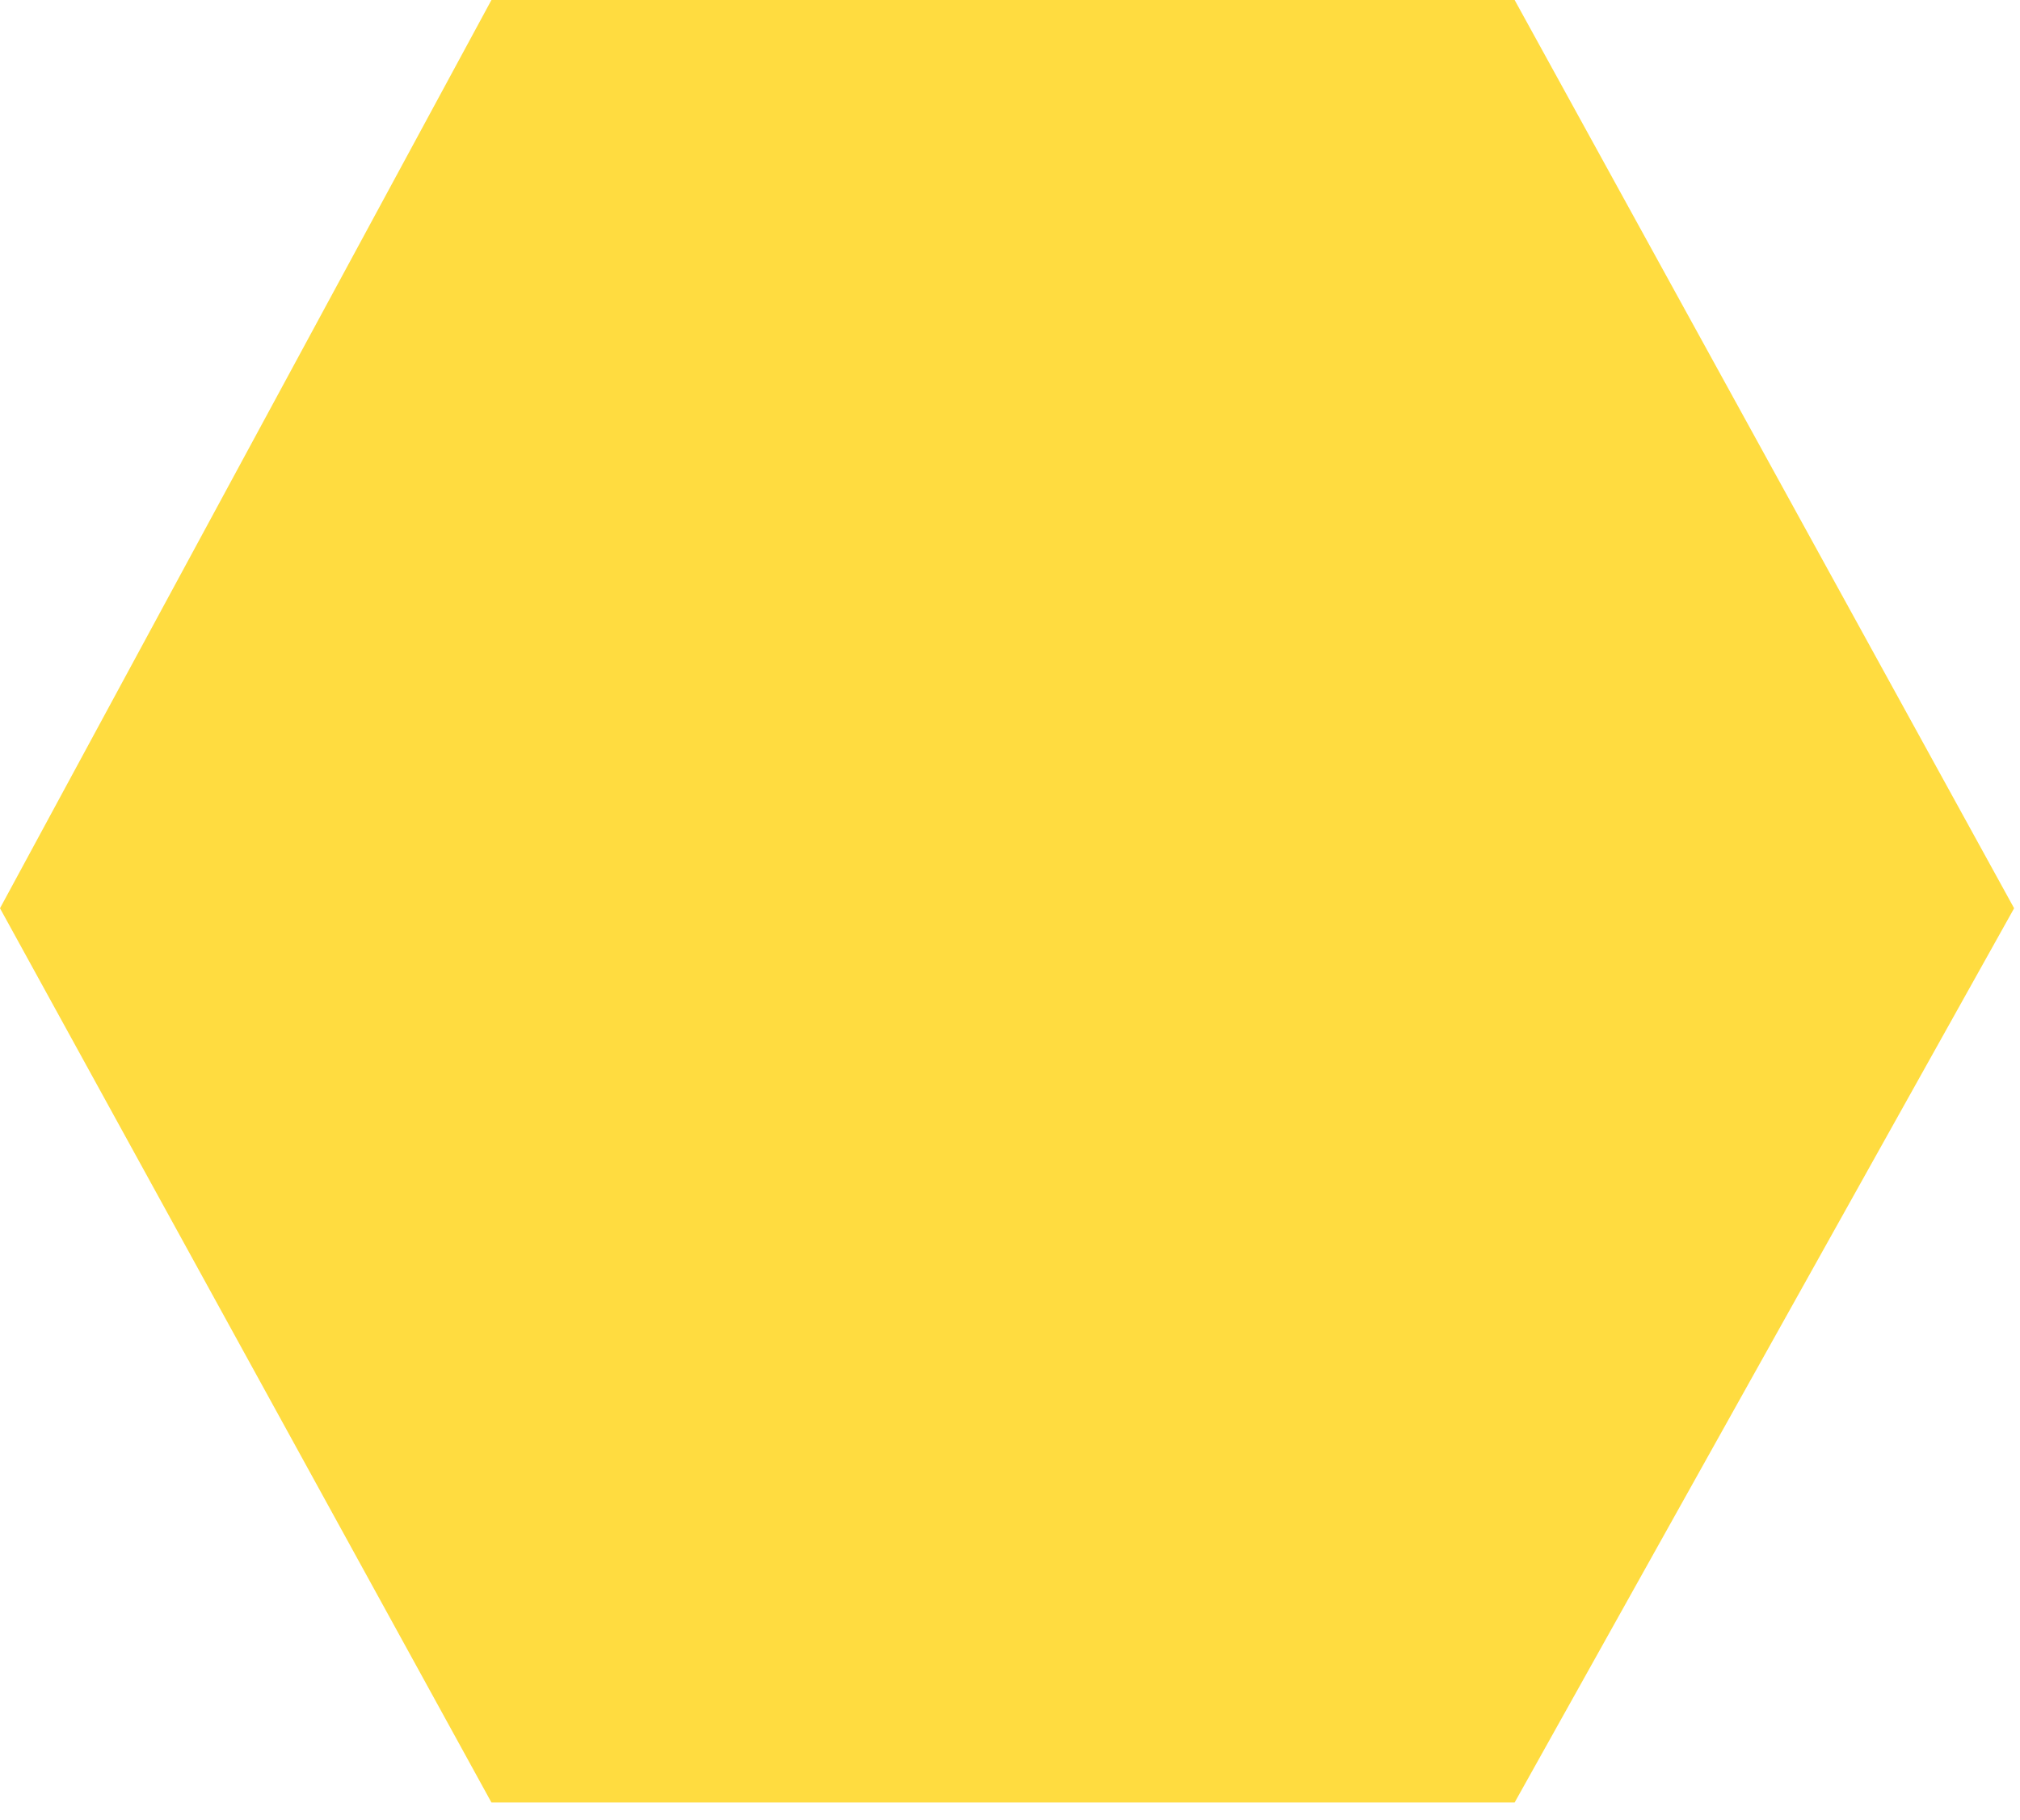 <?xml version="1.0" encoding="utf-8"?>
<svg xmlns="http://www.w3.org/2000/svg" fill="none" height="100%" overflow="visible" preserveAspectRatio="none" style="display: block;" viewBox="0 0 111 100" width="100%">
<path d="M0 49.899L27.005 99.027H83.23L110.677 49.899L83.23 0H27.005L0 49.899Z" fill="#FED001" id="Vector 118" opacity="0.75"/>
</svg>